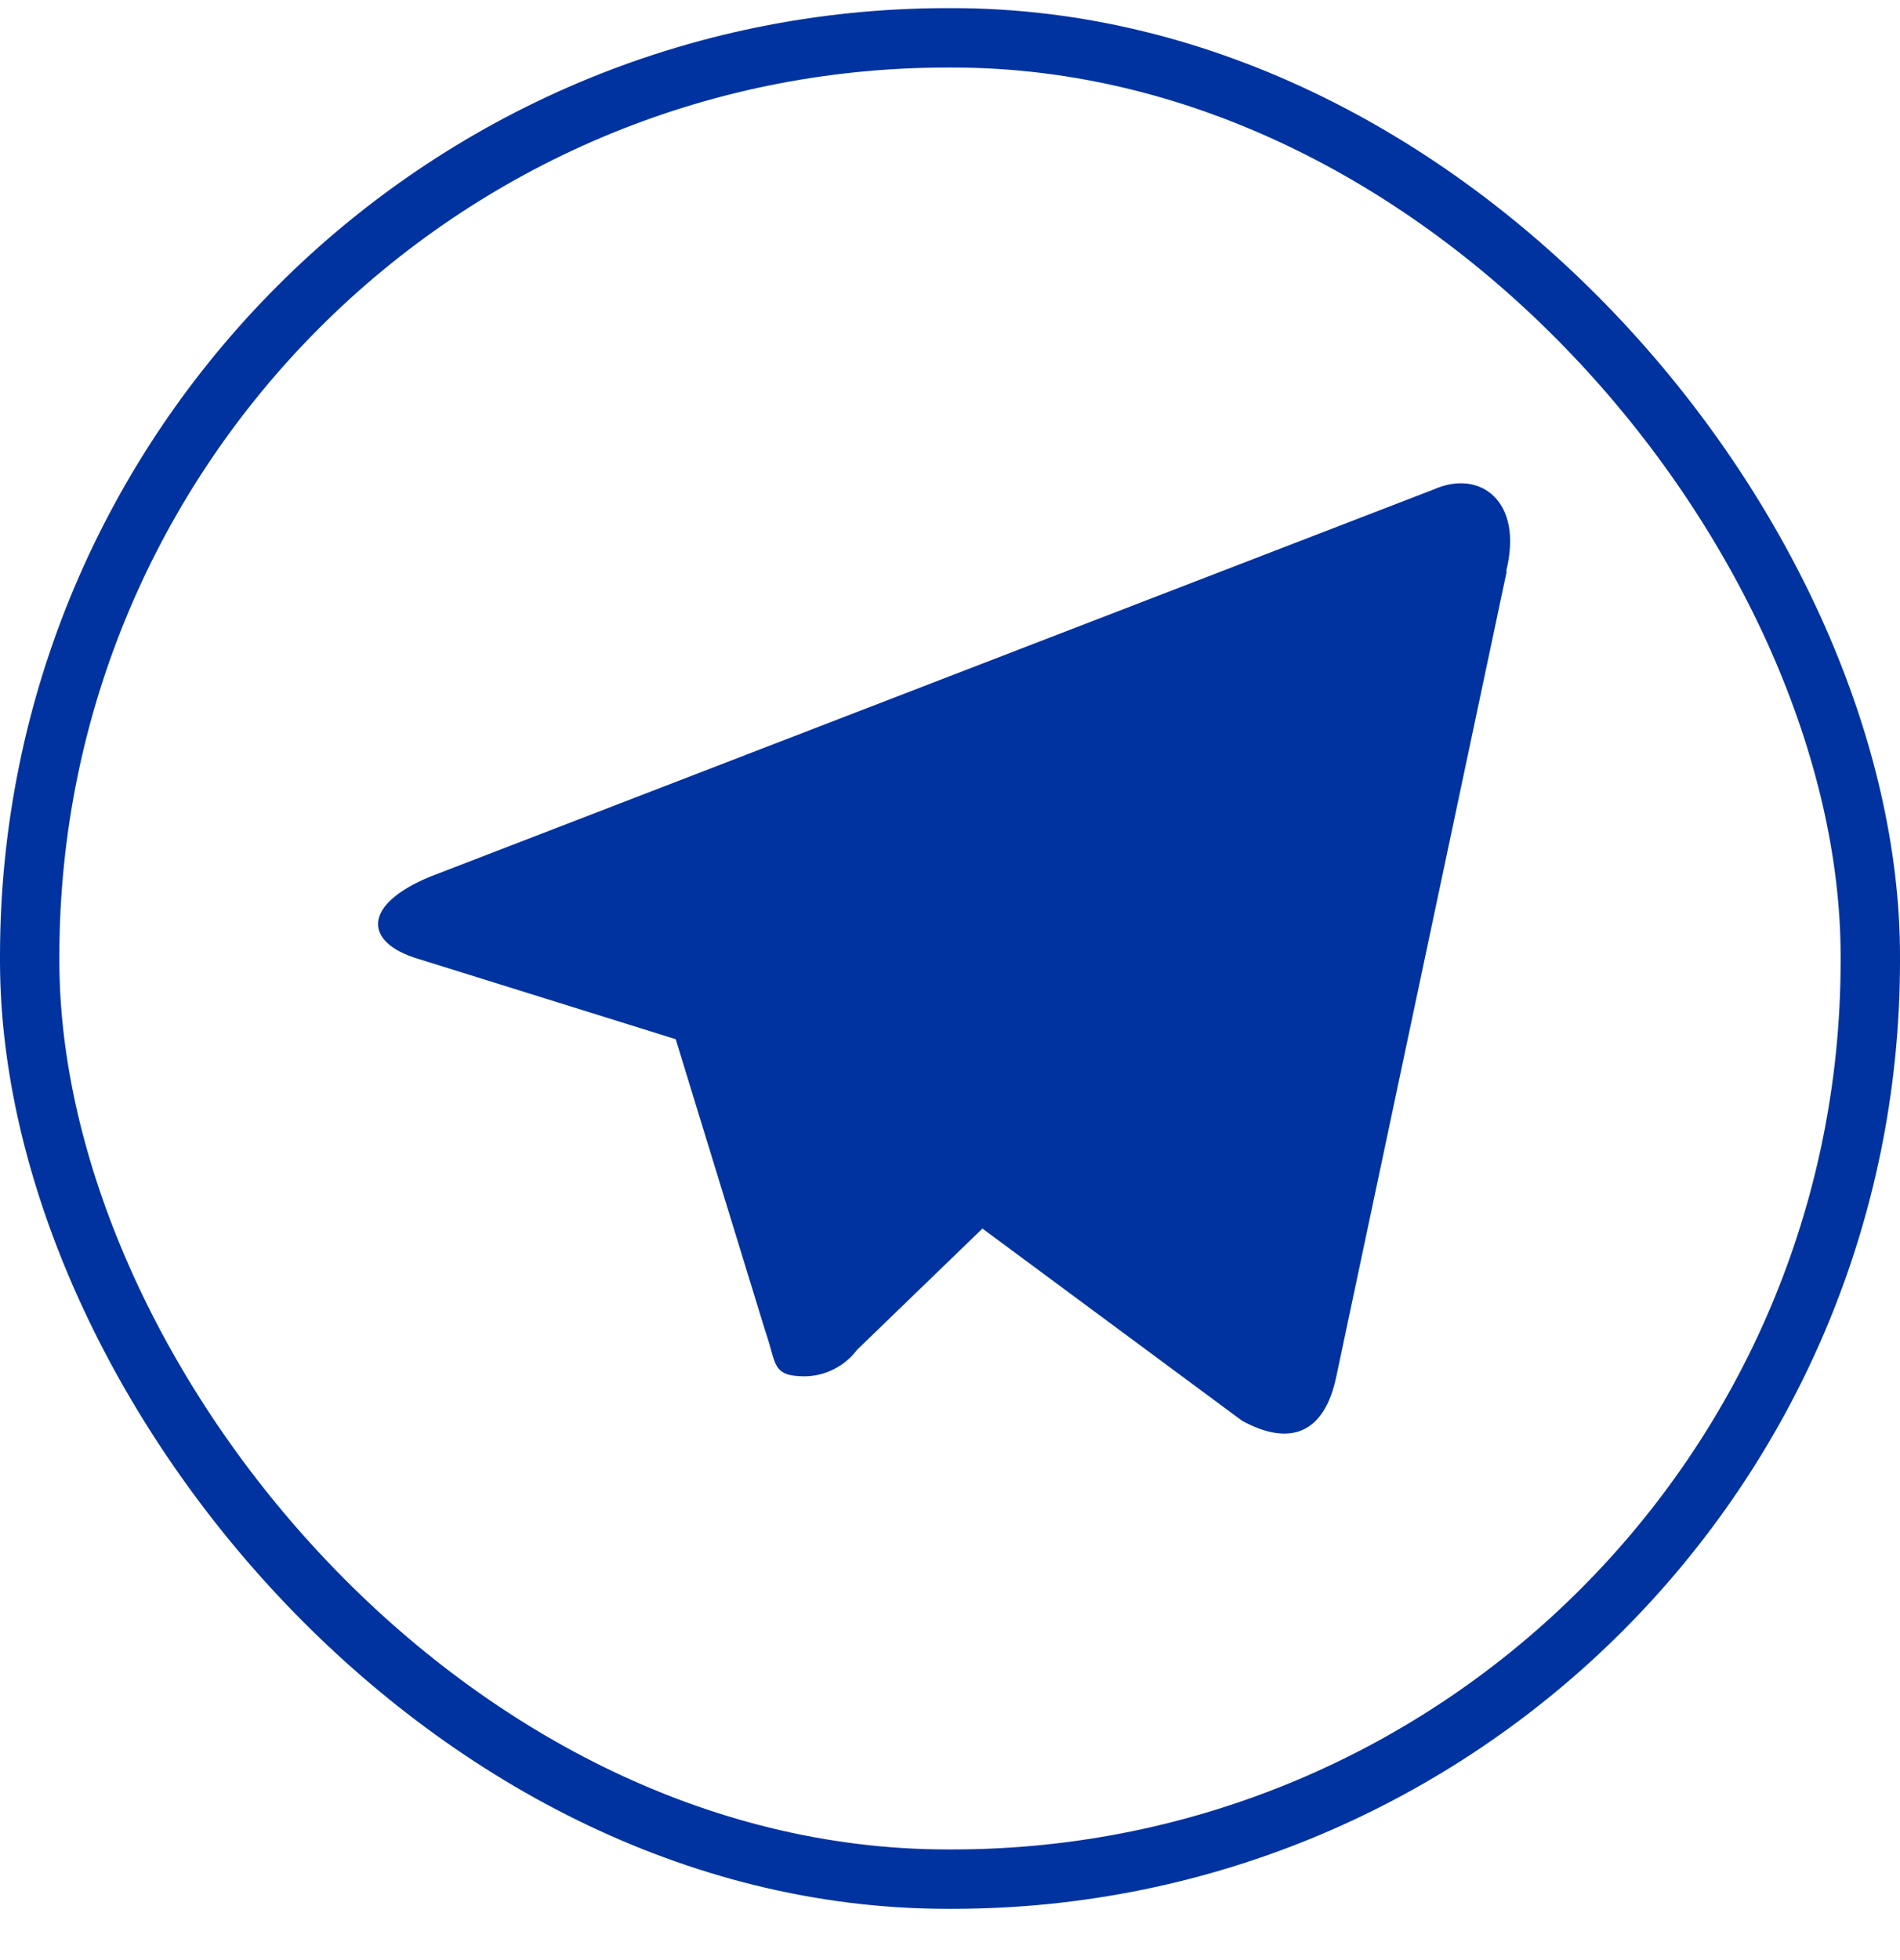 <svg width="32" height="33" viewBox="0 0 32 33" fill="none" xmlns="http://www.w3.org/2000/svg">
<rect x="0.5" y="0.637" width="31" height="31" rx="15.46" stroke="#0033A0"/>
<path d="M25.376 9.621L22.507 23.172C22.308 24.134 21.728 24.363 20.918 23.919L16.546 20.684L14.433 22.727C14.331 22.863 14.199 22.973 14.047 23.05C13.896 23.128 13.729 23.169 13.559 23.172C12.987 23.172 13.082 22.957 12.891 22.417L11.38 17.496L7.049 16.145C6.111 15.867 6.103 15.224 7.256 14.755L24.152 8.238C24.923 7.897 25.662 8.429 25.368 9.613L25.376 9.621Z" fill="#0033A0"/>
</svg>
